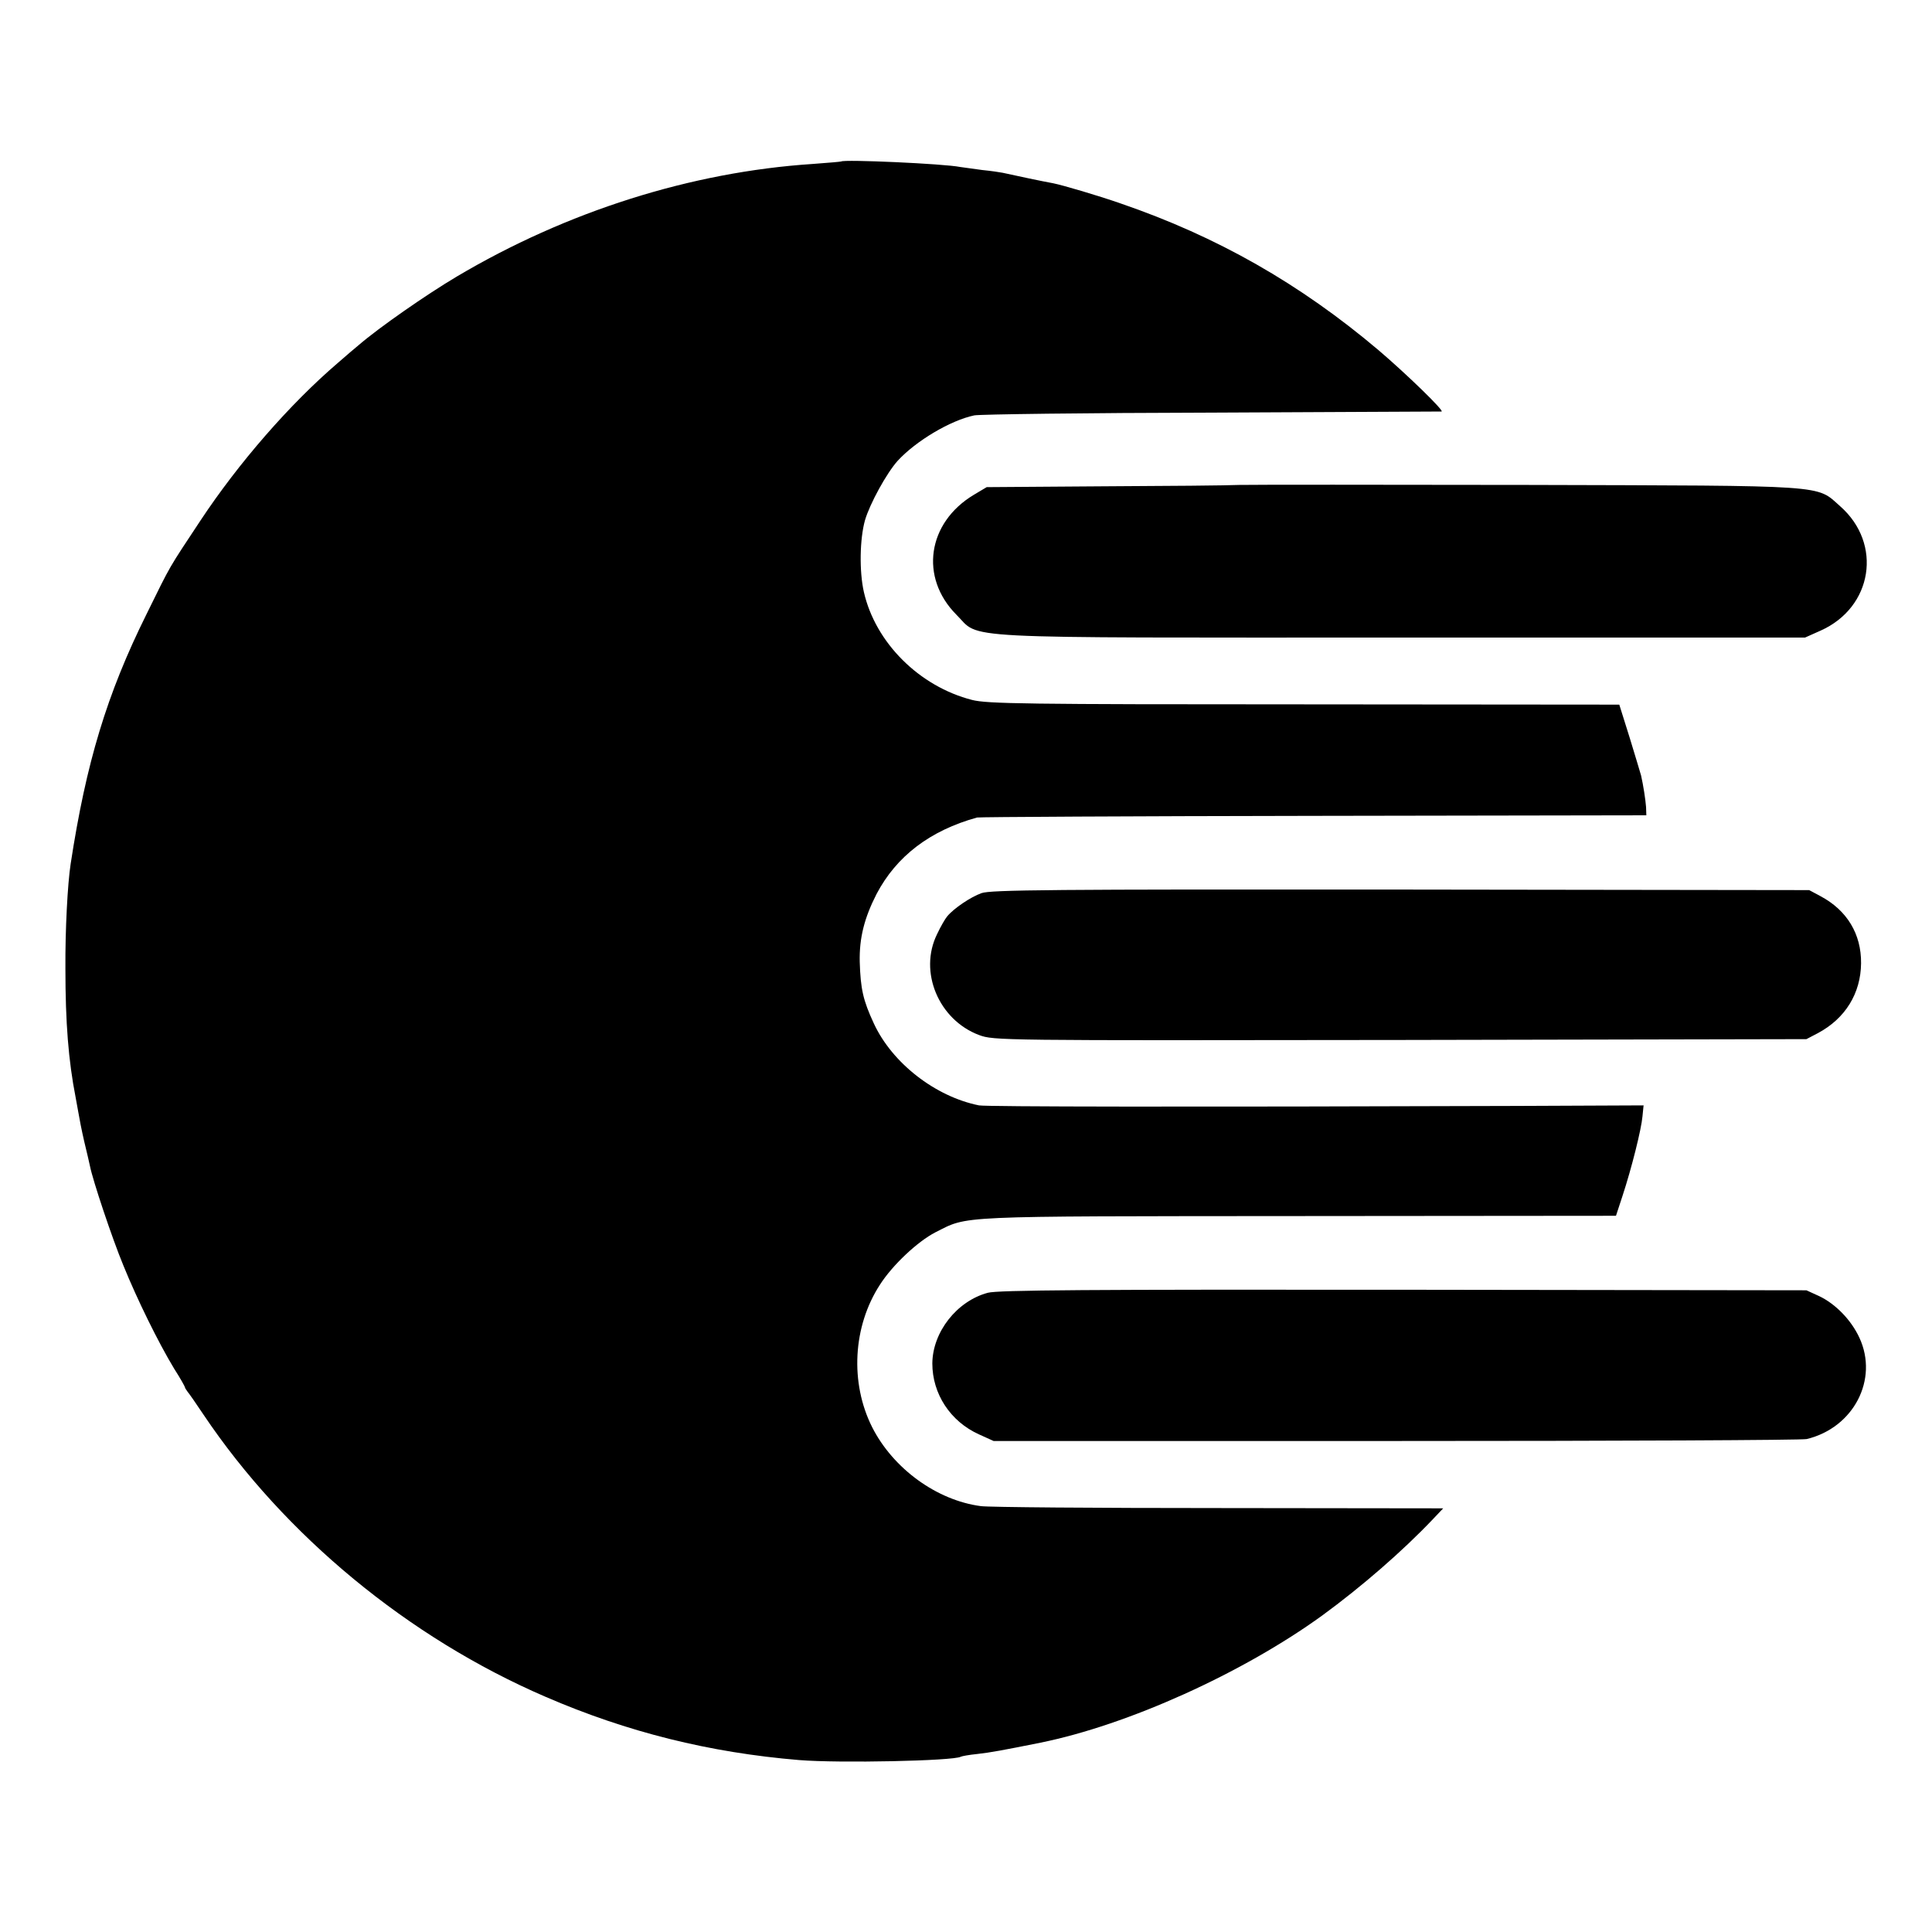 <?xml version="1.0" standalone="no"?>
<!DOCTYPE svg PUBLIC "-//W3C//DTD SVG 20010904//EN"
 "http://www.w3.org/TR/2001/REC-SVG-20010904/DTD/svg10.dtd">
<svg version="1.0" xmlns="http://www.w3.org/2000/svg"
 width="700pt" height="700pt" viewBox="0 0 700 700"
 preserveAspectRatio="xMidYMid meet">
<g transform="translate(0,700) scale(0.1,-0.1)"
fill="#000000" stroke="none">
<path d="M3048 6415 c-2 -1 -48 -5 -103 -9 -441 -29 -892 -172 -1290 -408
-111 -66 -282 -185 -355 -248 -10 -8 -44 -37 -76 -65 -174 -149 -360 -363
-497 -570 -119 -180 -105 -155 -196 -340 -144 -290 -219 -539 -275 -905 -11
-71 -20 -239 -19 -380 0 -195 11 -333 37 -466 2 -12 7 -37 10 -55 3 -19 12
-65 21 -104 9 -38 19 -79 21 -90 10 -51 80 -261 121 -360 50 -123 126 -278
184 -374 22 -34 39 -65 39 -67 0 -3 5 -10 10 -17 6 -7 31 -43 57 -82 294 -438
743 -809 1240 -1023 296 -128 594 -202 918 -229 147 -12 560 -3 586 12 3 2 30
7 60 10 46 5 95 14 229 41 316 64 731 251 1021 461 141 103 290 232 401 349
l37 39 -812 1 c-447 0 -835 3 -863 7 -160 21 -318 136 -394 286 -81 161 -70
365 28 516 46 72 137 157 201 190 122 61 54 58 1316 59 l1150 1 23 70 c34 103
69 244 73 290 l4 40 -460 -2 c-1196 -4 -1922 -3 -1948 2 -159 32 -315 154
-381 297 -39 84 -48 125 -51 223 -2 87 17 160 61 246 72 137 194 230 364 277
8 2 557 5 1220 6 l1205 2 -1 30 c-2 27 -10 79 -18 114 -2 8 -21 70 -41 136
l-38 121 -1141 1 c-1010 0 -1149 2 -1204 16 -191 49 -350 207 -392 391 -17 75
-15 192 4 260 18 61 78 170 118 215 67 73 192 147 278 165 19 4 406 9 860 10
454 2 829 4 833 4 12 1 -126 135 -228 222 -285 241 -585 412 -935 532 -80 28
-209 66 -244 73 -39 7 -129 26 -183 38 -10 2 -43 7 -74 10 -31 4 -67 9 -80 11
-59 12 -421 28 -431 20z"/>
<path d="M4490 5243 c-41 -2 -264 -4 -495 -5 l-420 -3 -47 -28 c-168 -101
-197 -299 -63 -434 91 -90 -41 -83 1617 -83 l1458 0 56 25 c189 84 226 315 71
451 -88 78 -32 74 -1127 77 -536 1 -1009 1 -1050 0z"/>
<path d="M3556 3764 c-39 -14 -100 -55 -124 -84 -7 -8 -24 -37 -37 -65 -67
-136 6 -310 152 -365 54 -20 68 -20 1526 -18 l1472 3 42 22 c99 53 155 144
156 253 1 106 -51 192 -147 243 l-41 22 -1480 2 c-1263 1 -1486 -1 -1519 -13z"/>
<path d="M3579 2316 c-112 -30 -200 -142 -201 -256 0 -110 65 -210 169 -257
l53 -24 1458 0 c802 0 1471 3 1488 7 170 41 261 216 191 367 -30 65 -87 123
-146 151 l-46 21 -1460 2 c-1134 1 -1470 -1 -1506 -11z"/>
</g>
</svg>
